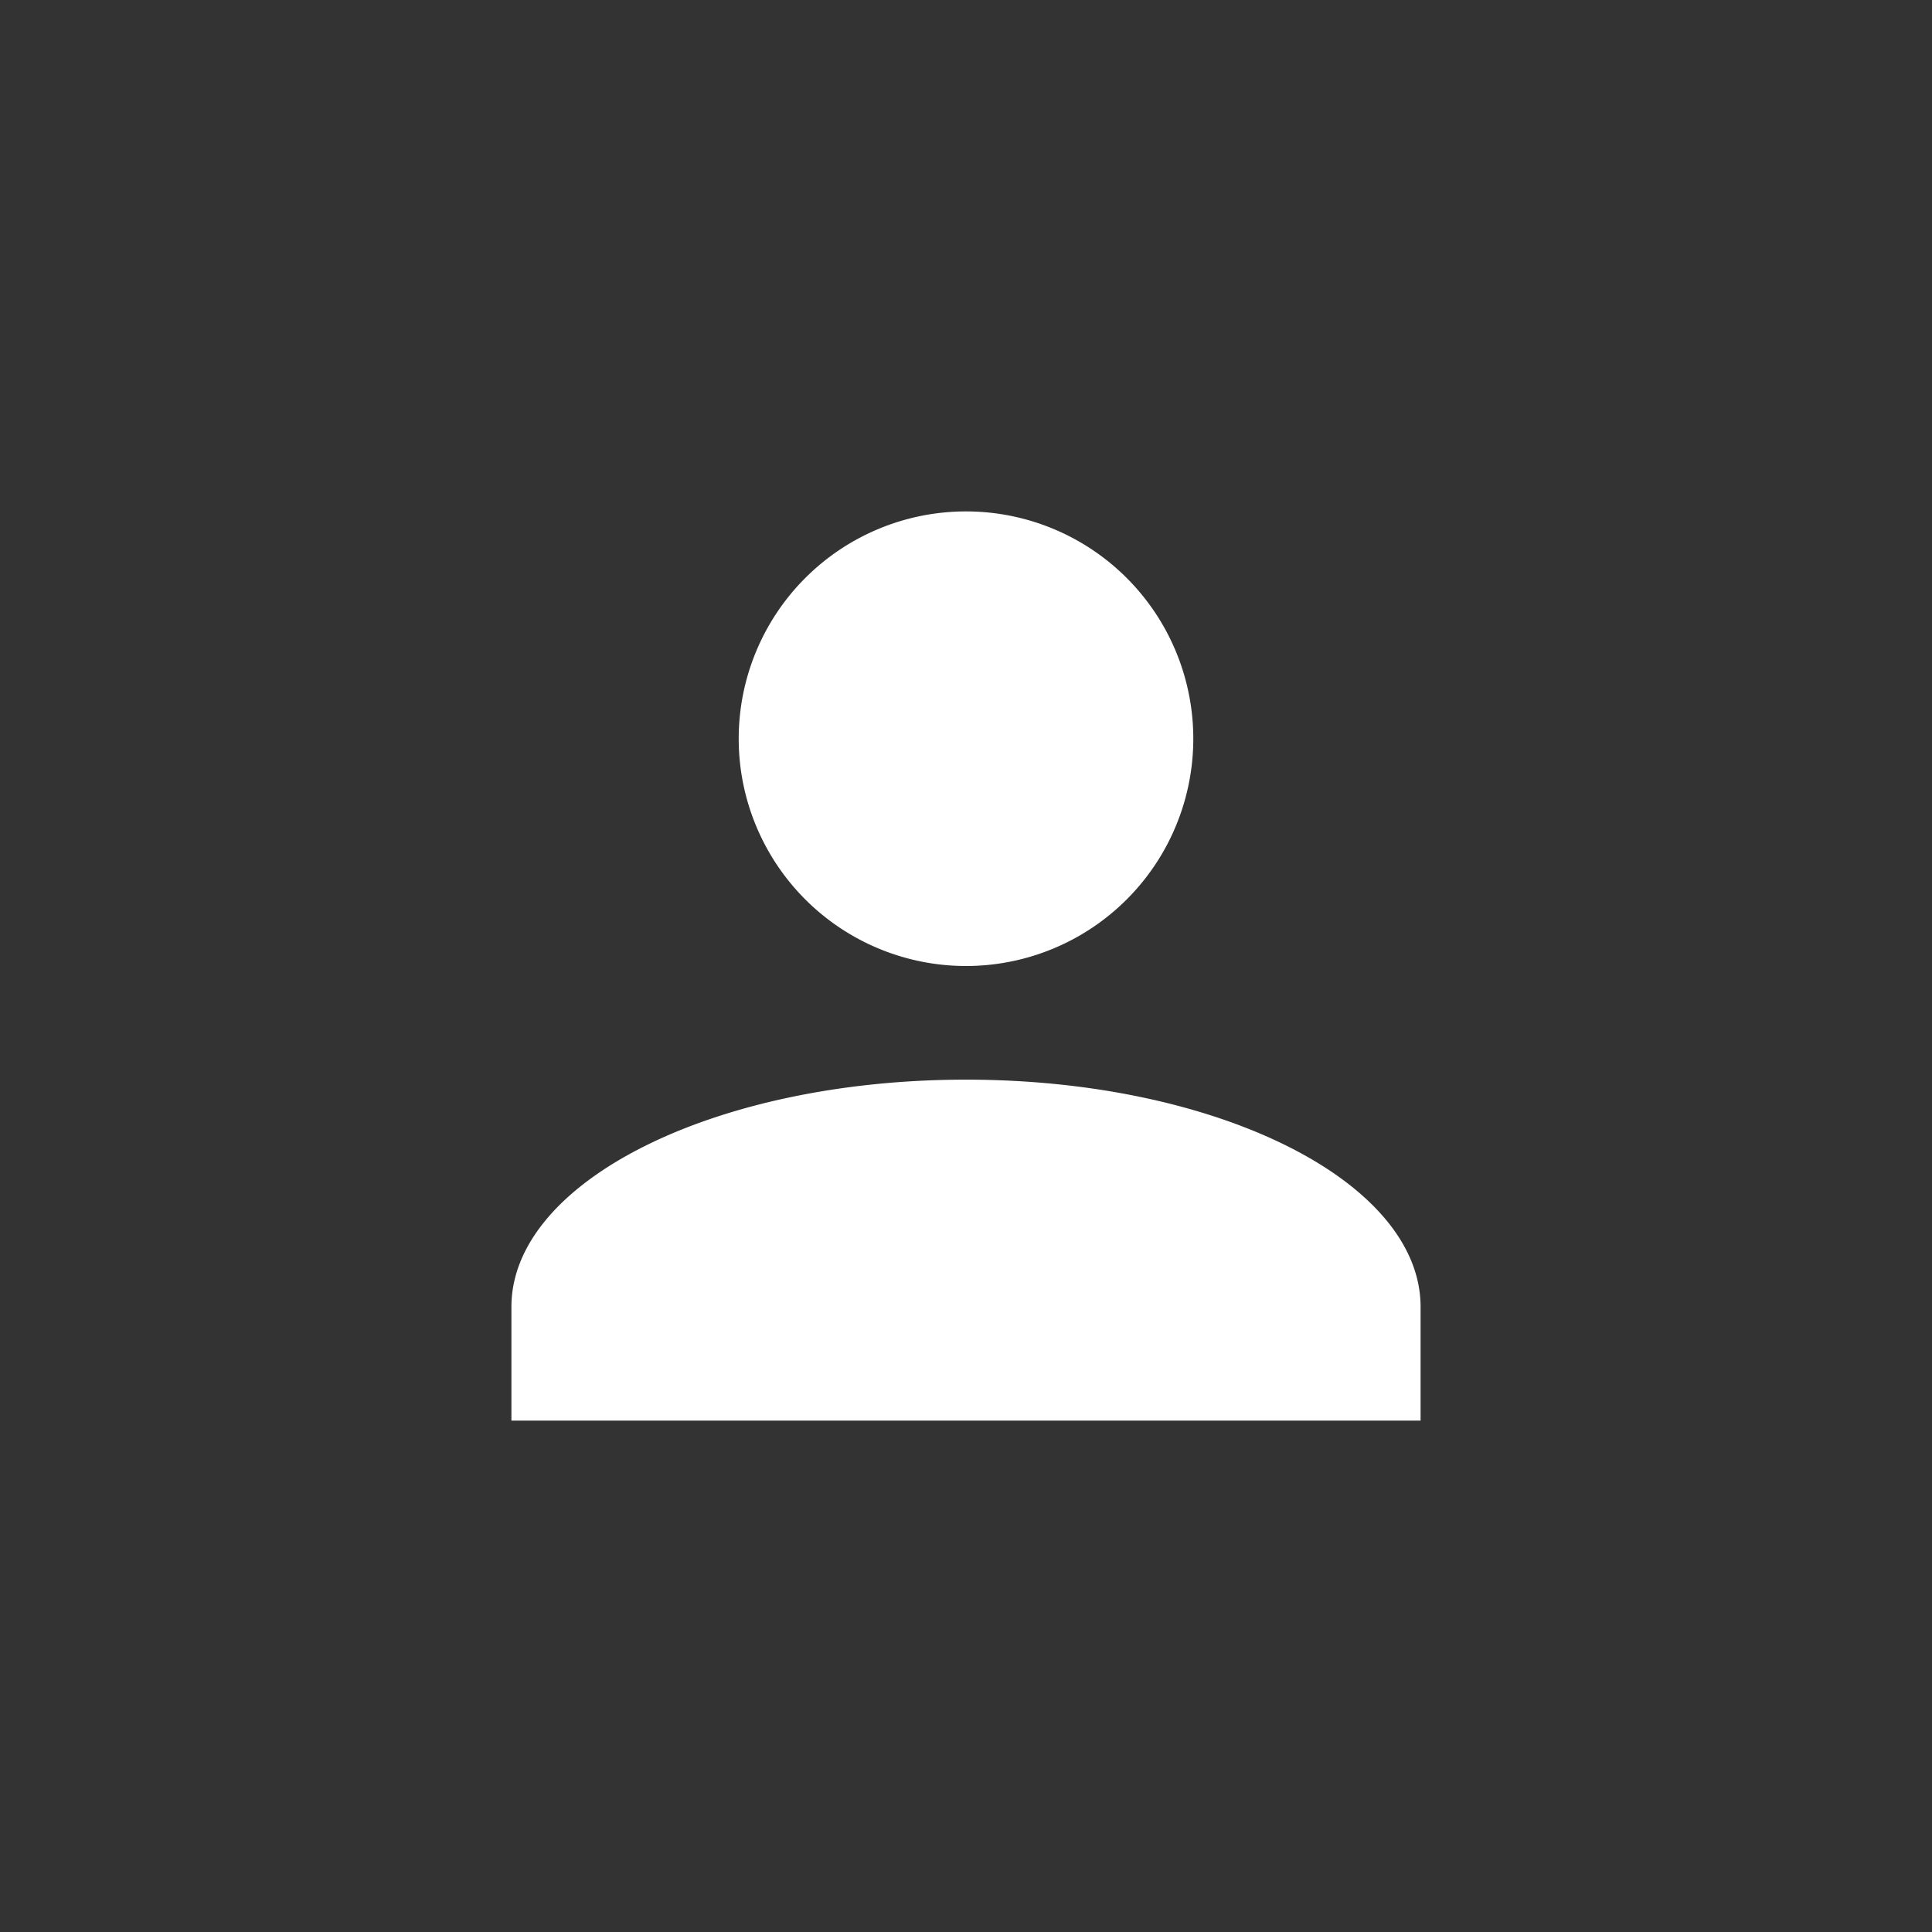 <svg xmlns="http://www.w3.org/2000/svg" viewBox="-5 -5 34 34">
    <rect x="-5" y="-5" width="34" height="34" fill="#333333" stroke="none"/>
    <path fill="#FFFFFF" d="M12,4A4,4 0 0,1 16,8A4,4 0 0,1 12,12A4,4 0 0,1 8,8A4,4 0 0,1 12,4M12,14C16.42,14 20,15.79 20,18V20H4V18C4,15.79 7.58,14 12,14Z"/>
</svg>